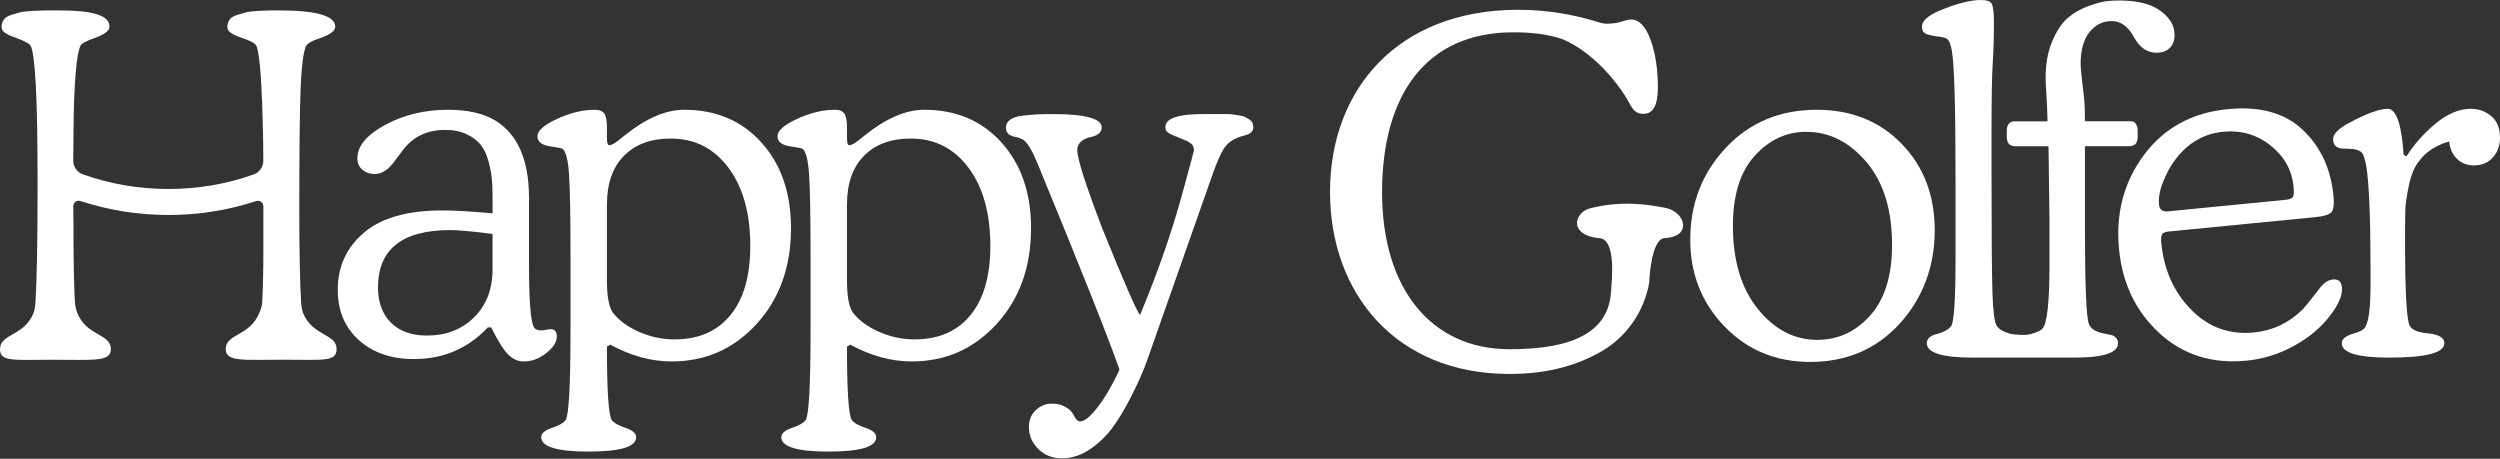 <svg width="2000" height="367" viewBox="0 0 2000 367" fill="none" xmlns="http://www.w3.org/2000/svg">
    <rect x="0" y="0" width="2000" height="367" fill="#333333" stroke="none"/>
    <g clip-path="url(#clip0_1431_5120)">
        <path
            d="M270.18 232.01C270.18 213.35 277.14 198.07 291.08 186.18C305.01 174.29 325.91 168.35 353.78 168.35C363.49 168.35 376.91 169.12 394.05 170.65V157.61C394.05 151.99 393.86 147.13 393.47 143.04C393.09 138.95 392.19 134.28 390.79 129.04C389.38 123.8 387.4 119.52 384.85 116.19C382.29 112.87 378.58 109.99 373.73 107.56C368.87 105.13 362.99 103.92 356.09 103.92C341.77 103.92 330.52 109.29 322.34 120.03L317.74 126.17L316.21 128.09C315.19 129.62 314.48 130.58 314.1 130.97C313.72 131.35 313.01 132.12 311.99 133.27C310.97 134.42 310.07 135.25 309.31 135.76C308.54 136.27 307.58 136.85 306.43 137.49C305.28 138.13 304.13 138.58 302.98 138.83C301.83 139.09 300.61 139.21 299.34 139.21C296.01 139.21 292.95 138.13 290.14 135.95C287.32 133.78 285.92 130.65 285.92 126.55C285.92 116.84 293.33 107.95 308.16 99.9C322.98 91.85 339.73 87.82 358.4 87.82C373.99 87.82 386.52 90.64 395.98 96.26C414.13 107.25 423.21 127.96 423.21 158.39V212.08C423.21 240.46 424.49 256.95 427.05 261.55C428.33 264.11 431.65 264.88 437.02 263.85C442.64 262.32 445.46 264.11 445.46 269.22C445.46 273.57 442.64 277.98 437.02 282.45C431.39 286.92 425.38 289.16 419 289.16C414.4 289.16 410.24 287.3 406.54 283.6C402.83 279.9 398.29 272.67 392.93 261.93H390.25C374.39 278.8 354.71 287.24 331.19 287.24C313.03 287.24 298.34 282.2 287.09 272.09C275.84 261.99 270.22 248.64 270.22 232.01H270.18ZM394.05 187.14C377.94 185.1 366.69 184.07 360.3 184.07C321.69 184.07 302.39 199.41 302.39 230.09C302.39 241.85 305.84 251.18 312.74 258.09C319.64 265 329.23 268.44 341.5 268.44C356.84 268.44 369.43 263.59 379.27 253.87C389.11 244.16 394.03 231.38 394.03 215.52V187.14H394.05Z"
            fill="white" />
        <path
            d="M485.55 110.83C485.55 114.41 486.19 116.2 487.47 116.2C489.51 116.2 493.35 113.77 498.97 108.91C516.35 94.85 532.46 87.82 547.29 87.82C572.85 87.82 593.5 96.58 609.22 114.09C624.94 131.6 632.8 154.42 632.8 182.54C632.8 213.48 623.66 238.98 605.38 259.05C587.1 279.12 564.41 289.15 537.31 289.15C520.95 289.15 504.58 284.67 488.22 275.73L485.54 277.26C485.54 312.54 486.82 332.1 489.38 335.94C490.91 338.24 494.56 340.35 500.31 342.27C506.06 344.19 508.94 346.68 508.94 349.75C508.94 357.42 496.28 361.26 470.97 361.26C445.66 361.26 433 357.43 433 349.75C433 346.68 435.88 344.19 441.63 342.27C447.38 340.35 451.03 338.24 452.56 335.94C455.11 331.85 456.4 307.81 456.4 263.84V203.25C456.4 173.08 456.02 151.99 455.25 139.97C454.48 127.96 452.69 120.93 449.88 118.88C449.36 118.63 445.91 117.99 439.53 116.96C433.14 115.94 429.94 113.26 429.94 108.91C429.94 104.56 435.18 99.96 445.66 95.11C456.14 90.26 466.24 87.82 475.96 87.82C479.54 87.82 482.03 88.84 483.44 90.89C484.84 92.94 485.55 96.52 485.55 101.63V110.83ZM485.55 163.37V224.34C485.55 237.38 487.21 246.07 490.54 250.42C495.39 256.56 502.36 261.61 511.44 265.57C520.51 269.54 529.91 271.51 539.63 271.51C558.81 271.51 573.7 265.06 584.31 252.14C594.92 239.23 600.23 220.76 600.23 196.73C600.23 170.65 594.41 149.82 582.78 134.22C571.14 118.63 555.74 110.83 536.57 110.83C520.71 110.83 508.25 115.43 499.18 124.64C490.1 133.84 485.57 146.76 485.57 163.37H485.55Z"
            fill="white" />
        <path
            d="M677.591 110.83C677.591 114.41 678.23 116.2 679.51 116.2C681.55 116.2 685.39 113.77 691.01 108.91C708.39 94.85 724.501 87.82 739.331 87.82C764.891 87.82 785.54 96.58 801.26 114.09C816.98 131.6 824.841 154.42 824.841 182.54C824.841 213.48 815.7 238.98 797.42 259.05C779.14 279.12 756.45 289.15 729.35 289.15C712.99 289.15 696.62 284.67 680.26 275.73L677.581 277.26C677.581 312.54 678.86 332.1 681.42 335.94C682.95 338.24 686.6 340.35 692.35 342.27C698.1 344.19 700.98 346.68 700.98 349.75C700.98 357.42 688.32 361.26 663.01 361.26C637.7 361.26 625.04 357.43 625.04 349.75C625.04 346.68 627.92 344.19 633.67 342.27C639.42 340.35 643.07 338.24 644.6 335.94C647.15 331.85 648.44 307.81 648.44 263.84V203.25C648.44 173.08 648.06 151.99 647.29 139.97C646.52 127.96 644.73 120.93 641.92 118.88C641.4 118.63 637.95 117.99 631.57 116.96C625.18 115.94 621.98 113.26 621.98 108.91C621.98 104.56 627.221 99.96 637.701 95.11C648.181 90.26 658.28 87.82 668 87.82C671.58 87.82 674.07 88.84 675.48 90.89C676.88 92.94 677.591 96.52 677.591 101.63V110.83ZM677.591 163.37V224.34C677.591 237.38 679.251 246.07 682.581 250.42C687.431 256.56 694.4 261.61 703.48 265.57C712.55 269.54 721.95 271.51 731.67 271.51C750.85 271.51 765.74 265.06 776.35 252.14C786.96 239.23 792.271 220.76 792.271 196.73C792.271 170.65 786.451 149.82 774.82 134.22C763.18 118.63 747.78 110.83 728.61 110.83C712.75 110.83 700.29 115.43 691.22 124.64C682.14 133.84 677.61 146.76 677.61 163.37H677.591Z"
            fill="white" />
        <path
            d="M842.26 91.27C868.34 91.27 881.38 94.85 881.38 102.01C881.38 104.57 879.97 106.61 877.16 108.15C876.14 108.66 874.6 109.17 872.56 109.68C870.77 109.94 868.98 110.58 867.19 111.6C863.61 113.65 861.82 116.46 861.82 120.04C861.82 126.94 868.47 147.78 881.76 182.55C899.4 226.27 909.5 249.41 912.06 251.96C926.85 216.42 938.46 182.79 946.89 151.08C952.38 131.15 955.14 120.8 955.14 120.03C955.14 119.52 955.07 118.95 954.94 118.3C954.81 117.67 954.61 117.16 954.35 116.77C954.09 116.39 953.83 116 953.56 115.62C953.3 115.24 952.84 114.85 952.19 114.47C951.54 114.09 951.08 113.77 950.82 113.51C950.56 113.26 949.97 112.93 949.05 112.55C948.13 112.17 947.48 111.92 947.09 111.78C946.7 111.65 946.06 111.4 945.17 111.01C944.27 110.63 943.57 110.31 943.06 110.05C942.29 109.8 941.14 109.35 939.61 108.71C938.08 108.08 937.05 107.63 936.54 107.37C936.02 107.12 935.32 106.67 934.43 106.03C933.53 105.4 932.96 104.75 932.7 104.11C932.44 103.48 932.32 102.64 932.32 101.62C932.32 94.471 943.06 91.02 964.56 91.27H981.72C983.89 91.27 985.61 91.4 986.9 91.65C988.18 91.91 989.78 92.171 991.69 92.421C993.61 92.68 995.08 93.061 996.1 93.57C997.12 94.091 998.21 94.721 999.36 95.49C1000.51 96.26 1001.34 97.16 1001.85 98.18C1002.36 99.201 1002.62 100.35 1002.62 101.63C1002.62 103.16 1002.24 104.38 1001.47 105.27C1000.7 106.17 999.94 106.8 999.17 107.19C998.4 107.57 997 108.02 994.95 108.53C992.9 109.04 991.37 109.55 990.35 110.07C985.49 111.87 981.72 114.82 979.04 118.93C976.36 123.04 972.96 131 968.88 142.81L928.82 256.701C924.33 269.48 920.61 280.02 917.69 288.34C914.77 296.66 910.54 306.23 905.02 317.08C899.49 327.91 894.25 336.58 889.26 343.09C884.27 349.59 878.33 355.14 871.43 359.74C864.53 364.32 857.24 366.63 849.57 366.63C841.9 366.63 835.57 364.14 830.59 359.15C825.61 354.16 823.11 348.35 823.11 341.701C823.11 336.07 824.96 331.54 828.67 328.09C832.37 324.64 836.66 322.91 841.52 322.91C847.14 322.91 851.87 324.57 855.71 327.9C856.99 328.92 858.26 330.71 859.55 333.27C860.83 335.82 862.36 337.11 864.15 337.11C867.73 337.11 872.52 333.14 878.53 325.22C884.53 317.29 890.23 307.45 895.6 295.69C886.65 270.13 864.79 215.16 830.02 130.79C825.93 120.82 822.22 114.56 818.9 112C817.37 110.98 815.38 110.21 812.96 109.7C810.53 109.19 809.18 108.81 808.93 108.55C806.12 107.27 804.71 105.1 804.71 102.03C804.71 99.481 805.86 97.371 808.16 95.701C810.46 94.04 814.04 92.96 818.9 92.441C823.75 91.93 827.46 91.611 830.02 91.481C832.57 91.35 836.67 91.29 842.29 91.29L842.26 91.27Z"
            fill="white" />
        <path
            d="M1453.45 87.82C1481.06 87.82 1503.69 96.9 1521.33 115.05C1538.97 133.21 1547.79 156.34 1547.79 184.46C1547.79 212.58 1538.45 238.41 1519.79 258.86C1501.13 279.32 1477.22 289.54 1448.08 289.54C1420.72 289.54 1397.9 280.08 1379.63 261.16C1361.35 242.24 1352.21 219.11 1352.21 191.75C1352.21 162.86 1361.73 138.32 1380.78 118.12C1399.82 97.93 1424.05 87.82 1453.45 87.82ZM1445.01 105.46C1429.16 105.46 1415.42 111.85 1403.78 124.63C1392.14 137.42 1386.33 156.08 1386.33 180.62C1386.33 208.49 1392.98 230.67 1406.27 247.16C1419.56 263.65 1435.42 271.89 1453.82 271.89C1470.44 271.89 1484.56 265.37 1496.2 252.33C1507.83 239.29 1513.65 220.5 1513.65 195.96C1513.65 167.84 1506.81 145.72 1493.13 129.62C1479.45 113.51 1463.41 105.46 1445 105.46H1445.01Z"
            fill="white" />
        <path
            d="M1728.35 8.63C1720.81 3.14 1709.75 0.39 1695.18 0.39C1691.85 0.39 1688.47 0.58 1685.02 0.96C1681.57 1.34 1676.71 2.69 1670.45 4.99C1664.18 7.29 1658.75 10.43 1654.15 14.39C1649.55 18.36 1645.46 24.49 1641.88 32.8C1638.3 41.11 1636.51 50.89 1636.51 62.14C1636.51 65.47 1636.7 69.75 1637.09 74.99C1637.47 80.23 1637.79 87.59 1638.05 97.04H1611.97C1607.62 97.04 1605.45 99.6 1605.45 104.71V109.7C1605.45 114.56 1607.75 116.99 1612.35 116.99H1638.81L1639.58 176.82V212.1C1639.58 242.27 1637.66 259.27 1633.83 263.1C1632.3 264.63 1628.9 266.11 1623.67 267.51C1620.68 268.31 1611.52 267.87 1607.79 266.93C1602.67 265.4 1599.22 263.35 1597.44 260.79C1595.65 257.98 1594.5 249.54 1593.99 235.48C1593.48 221.42 1593.22 188.18 1593.22 135.77V104.71C1593.22 78.63 1593.54 60.61 1594.18 50.64C1594.82 40.67 1595.14 29.68 1595.14 17.66C1595.14 10.51 1594.62 5.77 1593.61 3.47C1592.56 1.15 1589.62 0 1584.77 0C1576.33 0 1565.33 2.82 1551.78 8.44C1542.32 12.53 1537.59 16.75 1537.59 21.09C1537.59 22.62 1537.84 23.91 1538.36 24.92C1539.38 26.97 1543.21 28.37 1549.86 29.14C1553.95 29.66 1556.51 30.29 1557.53 31.06C1559.32 32.34 1560.66 35.66 1561.56 41.03C1562.45 46.4 1563.15 57.27 1563.67 73.63C1564.18 89.99 1564.44 114.28 1564.44 146.49V205.55C1564.44 238.79 1563.29 257.2 1560.99 260.77C1559.2 263.33 1555.75 265.37 1550.64 266.91C1544.5 268.19 1541.44 270.75 1541.44 274.58C1541.44 282.25 1553.71 286.08 1578.26 286.08H1657.22C1682.02 286.33 1694.42 282.5 1694.42 274.58C1694.42 272.79 1693.84 271.32 1692.69 270.17C1691.54 269.02 1690.39 268.32 1689.24 268.06C1688.09 267.81 1686.23 267.43 1683.68 266.91C1676.52 265.63 1672.3 262.95 1671.02 258.86C1668.97 253.24 1667.95 226.78 1667.95 179.48V116.97H1703.23C1707.83 116.97 1710.13 114.54 1710.13 109.68V104.69C1710.13 102.39 1709.68 100.6 1708.79 99.32C1707.89 98.04 1707.06 97.34 1706.3 97.21C1705.53 97.08 1704.51 97.02 1703.23 97.02H1667.95C1667.95 87.05 1667.57 79.51 1666.8 74.39C1665.27 62.12 1664.5 54.45 1664.5 51.38C1664.5 40.13 1666.86 31.57 1671.59 25.69C1676.32 19.81 1682.26 16.87 1689.42 16.87C1696.58 16.87 1702.46 21.09 1707.06 29.53C1711.66 37.97 1717.67 42.19 1725.08 42.19C1729.68 42.19 1733.26 40.91 1735.82 38.35C1738.38 35.79 1739.65 32.35 1739.65 28C1739.65 20.59 1735.87 14.14 1728.34 8.63H1728.35Z"
            fill="white" />
        <path
            d="M1852.63 173.67L1735.08 185.19C1732.03 185.49 1730.18 186.31 1729.54 187.66C1728.9 189.01 1728.74 191.34 1729.07 194.64C1731.17 216.01 1739.13 233.73 1752.97 247.78C1766.8 261.84 1783.52 267.91 1803.11 265.98C1818.12 264.51 1831.13 258.35 1842.15 247.51C1844.47 244.97 1847.17 241.69 1850.24 237.66C1853.31 233.64 1855.42 230.93 1856.57 229.53C1859.55 225.9 1862.82 223.91 1866.39 223.56C1870.71 223.14 1873.1 225.21 1873.55 229.79C1874.15 235.9 1871.03 243.4 1864.2 252.29C1857.16 261.72 1847.61 269.78 1835.55 276.48C1823.49 283.18 1810.72 287.2 1797.23 288.52C1769.75 291.21 1746.55 283.92 1727.65 266.64C1708.74 249.36 1697.94 226.97 1695.25 199.49C1692.43 170.74 1699.08 145.55 1715.2 123.94C1731.32 102.32 1753.62 90.12 1782.13 87.32C1807.83 84.8 1827.82 90.29 1842.12 103.79C1856.41 117.29 1864.63 134.86 1866.75 156.48C1867.42 163.35 1866.89 167.77 1865.16 169.74C1863.43 171.71 1859.25 173.02 1852.64 173.67H1852.63ZM1828.54 159.85C1831.84 159.53 1833.82 158.69 1834.46 157.34C1835.1 155.99 1835.22 153.29 1834.82 149.21C1833.52 135.98 1827.37 125.03 1816.38 116.34C1805.38 107.66 1792.75 104.01 1778.51 105.41C1763.24 106.91 1750.6 114.18 1740.58 127.24C1736.7 132.24 1733.37 138.22 1730.59 145.17C1727.8 152.13 1726.67 158.27 1727.2 163.61C1727.6 167.68 1729.96 169.51 1734.29 169.08L1828.56 159.84L1828.54 159.85Z"
            fill="white" />
        <path
            d="M1925.22 125.02C1931.36 115.31 1939.15 106.55 1948.61 98.75C1958.06 90.95 1967.4 87.05 1976.6 87.05C1982.99 87.05 1988.49 89.03 1993.09 92.99C1997.69 96.96 1999.99 102.64 1999.99 110.06C1999.99 116.45 1998.07 121.76 1994.24 125.98C1990.41 130.2 1985.42 132.31 1979.28 132.31C1973.65 132.31 1969.05 130.52 1965.48 126.94C1961.9 123.36 1959.85 118.76 1959.34 113.14C1948.85 116.21 1940.93 121.33 1935.56 128.48C1931.73 133.08 1928.91 139.67 1927.12 148.23C1925.33 156.8 1924.37 163.44 1924.24 168.17C1924.11 172.9 1924.05 181.15 1924.05 192.9C1924.05 234.07 1925.33 256.69 1927.88 260.78C1929.67 263.85 1934.02 265.77 1940.92 266.53C1950.63 267.3 1955.49 269.98 1955.49 274.58C1955.49 282.25 1940.78 286.08 1911.39 286.08C1886.08 286.08 1873.42 282.25 1873.42 274.58C1873.42 271.26 1876.49 268.7 1882.62 266.91C1886.96 265.63 1889.77 264.36 1891.06 263.08C1894.64 259.76 1896.43 248.12 1896.43 228.18V217.44C1896.43 174.75 1895.28 146.49 1892.98 132.69C1891.96 127.07 1890.81 123.55 1889.53 122.14C1888.25 120.74 1885.95 119.78 1882.63 119.26C1880.33 119.01 1877.51 118.88 1874.19 118.88C1869.07 118.63 1866.52 116.07 1866.52 111.21C1866.52 107.12 1870.86 102.77 1879.56 98.17C1893.37 90.76 1903.59 87.05 1910.24 87.05C1916.89 87.05 1921.36 99.32 1922.9 123.86L1925.2 125.01L1925.22 125.02Z"
            fill="white" />
        <path
            d="M1332.25 166.27C1320.27 164.02 1298.42 159.9 1272.17 166.64C1264.33 168.66 1261.45 175.01 1261.57 178.54C1261.94 189.33 1278.77 190.48 1278.77 190.48C1293.69 190.48 1289.18 226.04 1288.85 232.86C1286.9 272.96 1243.68 279.37 1207.55 279.37C1145.12 279.37 1105.65 231.09 1105.65 153.86C1105.65 76.63 1140.26 25.85 1210.61 25.85C1224.99 25.85 1237.8 27.22 1249.96 31.28C1276.27 42.48 1294.56 68.12 1299.51 75.8C1302.59 80.59 1304.5 84.76 1306.47 87.29C1308.43 89.82 1311.25 91.08 1314.9 91.08C1322.49 91.08 1326.29 84.06 1326.29 70C1326.29 55.1 1324.32 42.32 1320.38 31.63C1316.44 20.95 1311.24 15.61 1304.78 15.61C1303.09 15.61 1300.56 16.18 1297.19 17.3C1293.82 18.43 1289.74 18.99 1284.96 18.99C1284.12 18.99 1282.81 18.8 1281.12 18.46C1272.13 15.65 1262.05 12.95 1250.77 10.97C1250.5 10.92 1250.23 10.87 1249.96 10.82V10.84C1239.11 8.98 1227.19 7.78 1214.05 7.82C1117.7 8.1 1064.02 72.05 1064.02 153.49C1064.02 234.93 1116.93 299.16 1207.55 299.16C1240.79 299.16 1263.46 291.06 1280.22 281.66C1300.87 270.08 1315.1 249.69 1319.34 226.39C1319.34 226.39 1320.47 191.05 1331.7 190.48C1354.39 189.33 1348.07 169.24 1332.26 166.27H1332.25Z"
            fill="white" />
        <path
            d="M242.32 250.19C241.76 248.52 241.32 246.12 240.95 243.02C239.94 226.59 239.43 199.56 239.43 168.83C239.43 123.33 239.75 91.5 240.39 73.34C241.02 55.19 242.62 40.15 245.18 36.32C246.71 34.28 250.29 32.36 255.92 30.57C264.1 27.76 268.19 24.69 268.19 21.37C268.19 12.68 253.23 8.33 223.32 8.33H216.62C214.7 8.33 211.44 8.46 206.84 8.71C202.24 8.97 198.91 9.35 196.87 9.86C194.82 10.38 192.39 11.08 189.58 11.97C186.76 12.87 184.79 14.15 183.64 15.81C182.49 17.48 181.91 19.33 181.91 21.37C181.91 22.14 182.04 22.9 182.29 23.67C183.31 25.97 187.28 28.27 194.18 30.57C200.32 32.62 203.89 34.54 204.92 36.32C207.22 40.41 208.81 58.32 209.71 81.97C209.99 89.43 210.18 96.11 210.27 102C210.27 102.07 210.31 102.13 210.31 102.2C210.5 106.94 210.6 117.07 210.65 128.5C210.67 133.46 207.58 137.93 202.91 139.58C181.12 147.29 158.27 151.19 134.72 151.19C111.17 151.19 88.15 147.25 66.31 139.49C61.64 137.83 58.56 133.36 58.59 128.41C58.66 114.12 58.8 104.25 58.84 101.81C59.18 67.3 61.08 42.76 64.54 36.31C65.31 34.78 68.88 32.86 75.28 30.56C83.46 27.75 87.55 24.68 87.55 21.36C87.55 12.67 76.06 8.32 46.15 8.32H35.99C34.07 8.32 30.81 8.45 26.21 8.7C21.61 8.96 18.28 9.34 16.24 9.85C14.19 10.37 11.76 11.07 8.95 11.96C6.13 12.86 4.16 14.14 3.01 15.8C1.86 17.47 1.28 19.32 1.28 21.36C1.28 22.13 1.41 22.89 1.66 23.66C2.68 25.96 6.65 28.26 13.55 30.56C19.69 32.86 23.26 34.78 24.29 36.31C28.13 41.94 30.04 79.34 30.04 140.44V155.4C30.04 192.76 29.47 224.24 28.33 242.98C27.98 245.95 27.56 248.27 27.06 249.92C19.48 269.27 0 266.67 0 279.34C0 289.69 10.83 287.8 42.62 287.8C74.4 287.8 88.7 289.7 88.7 279.34C88.7 266.61 69.02 269.3 61.53 249.63C60.99 247.98 60.35 245.75 60 242.98C59.2 230.07 58.8 209.31 58.8 187.61V178.05H58.73C58.68 173.61 58.65 169.26 58.62 165.02C58.6 162.01 61.53 159.87 64.39 160.81C86.95 168.23 110.5 171.98 134.74 171.98C158.98 171.98 182.44 168.23 204.97 160.84C207.81 159.91 210.72 162.07 210.71 165.05C210.7 173.95 210.68 180.09 210.68 180.09C210.68 180.42 210.69 180.74 210.69 181.08V200.25C210.69 216.11 210.36 232.63 209.71 242.96C209.3 245.91 208.24 248.28 207.58 250.02C199.97 269.23 180.57 266.67 180.57 279.31C180.57 289.67 194.87 287.77 226.65 287.77C258.43 287.77 269.27 289.67 269.27 279.31C269.27 266.7 249.97 269.22 242.32 250.16V250.19Z"
            fill="white" />
    </g>
    <defs>
        <clipPath id="clip0_1431_5120">
            <rect width="2000" height="366.62" fill="white" />
        </clipPath>
    </defs>
</svg>